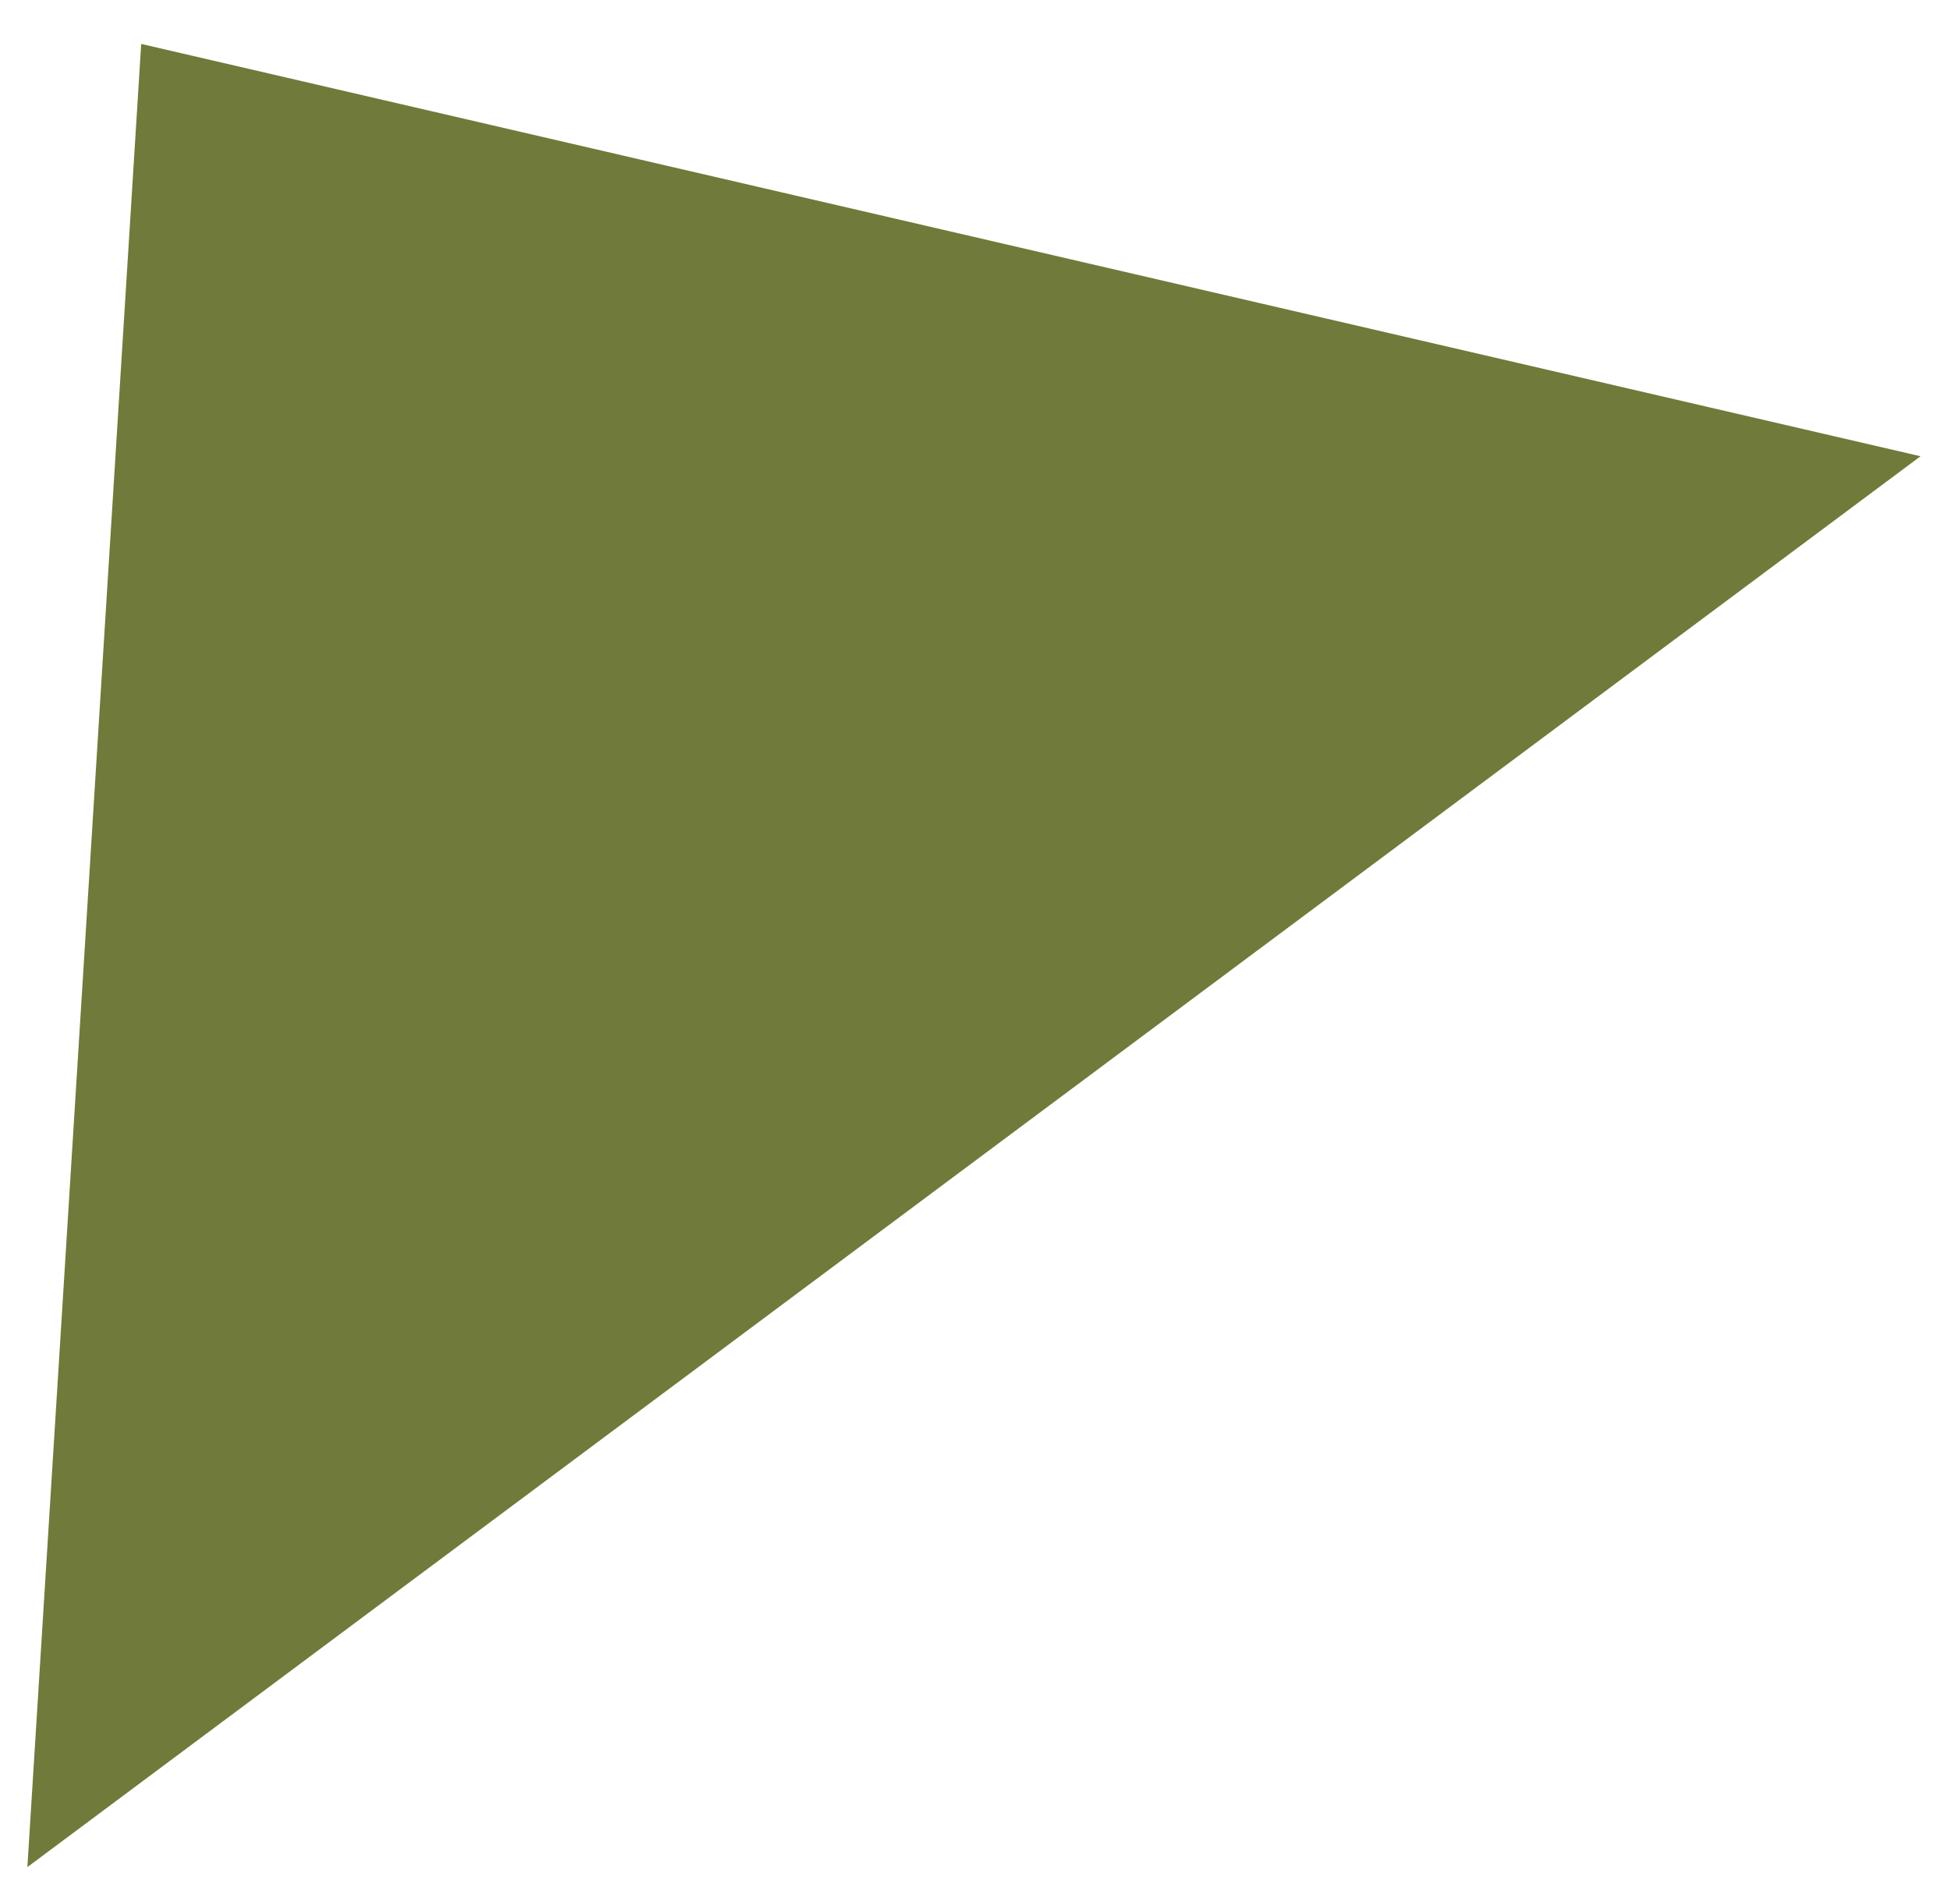 <?xml version="1.0" encoding="UTF-8"?> <svg xmlns="http://www.w3.org/2000/svg" width="43" height="42" viewBox="0 0 43 42" fill="none"> <path d="M3.115 0.969L42.372 10.065L0.604 41.188L3.115 0.969Z" fill="#707A3A"></path> </svg> 